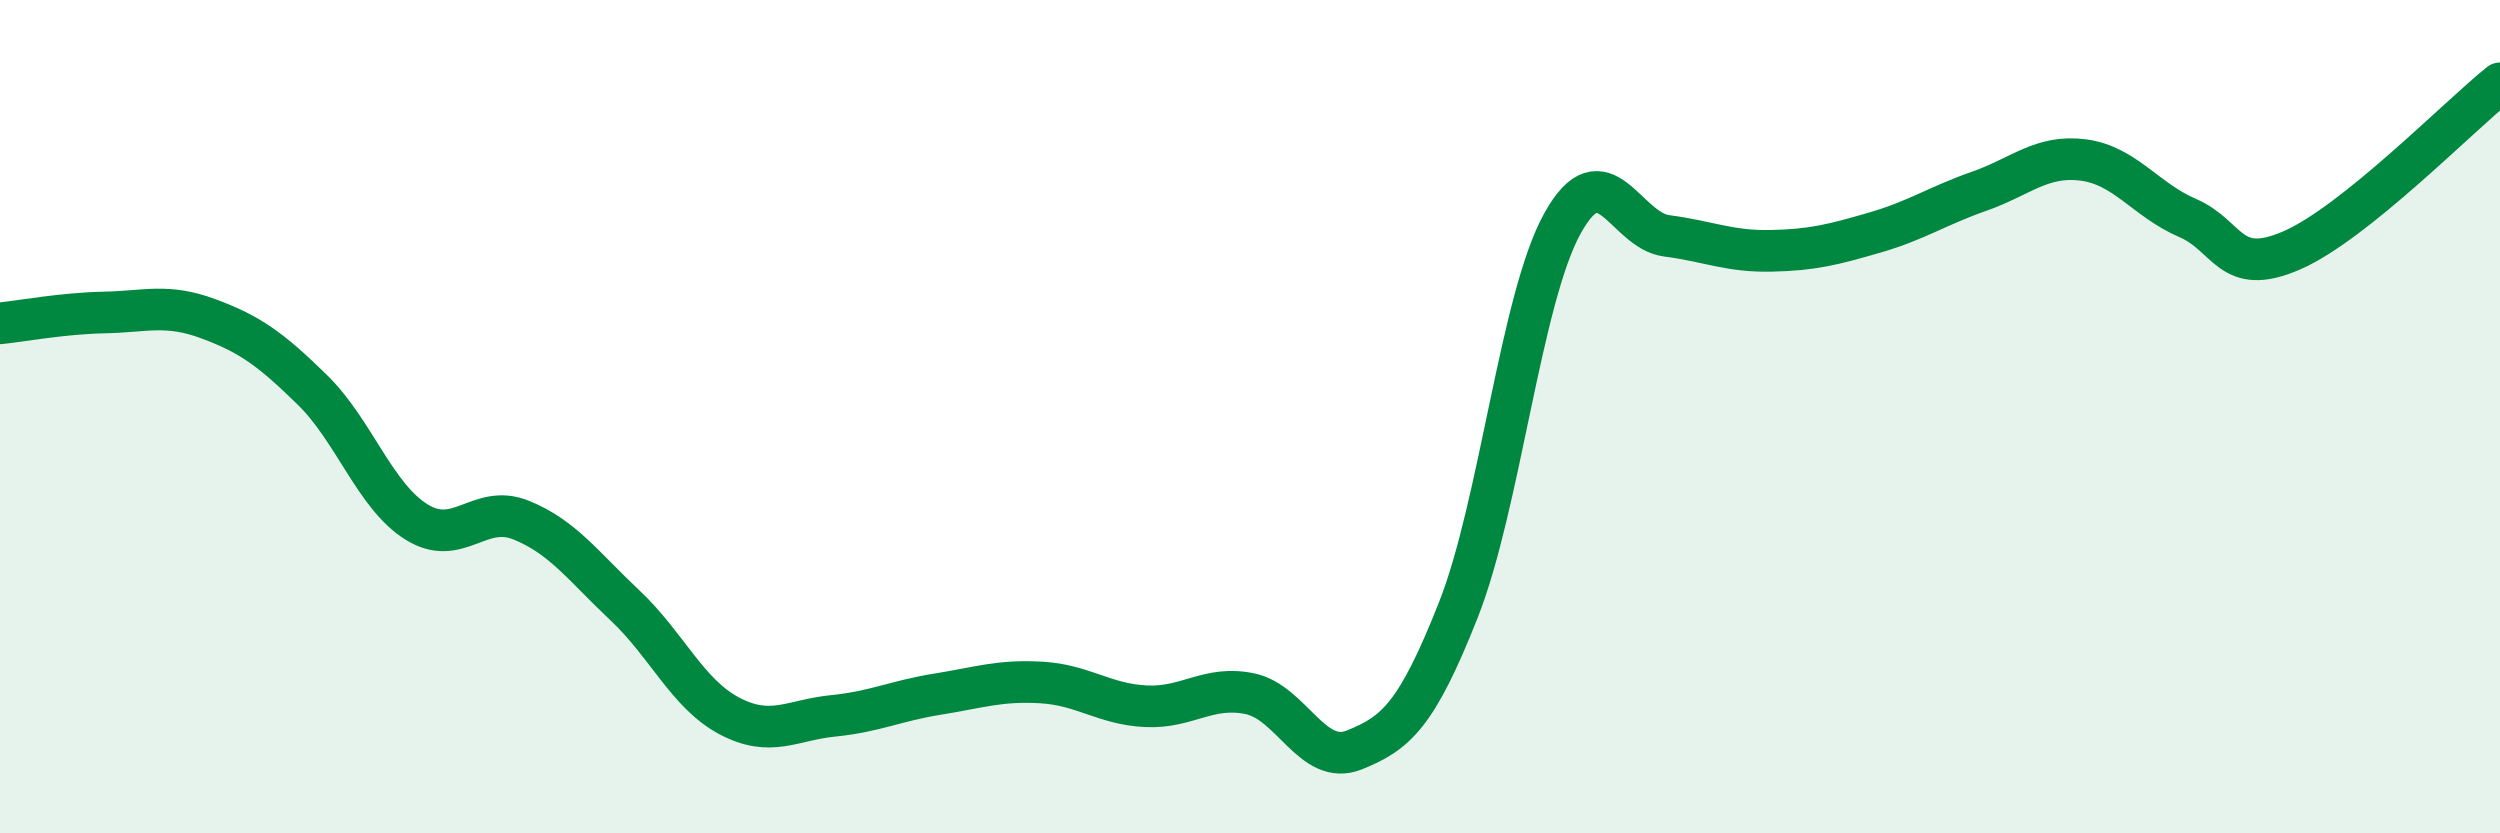 
    <svg width="60" height="20" viewBox="0 0 60 20" xmlns="http://www.w3.org/2000/svg">
      <path
        d="M 0,7.76 C 0.5,7.71 1.5,7.52 2.5,7.5 C 3.5,7.48 4,7.28 5,7.65 C 6,8.02 6.5,8.38 7.5,9.36 C 8.5,10.34 9,11.91 10,12.53 C 11,13.15 11.5,12.08 12.5,12.48 C 13.5,12.88 14,13.59 15,14.53 C 16,15.47 16.5,16.65 17.5,17.18 C 18.5,17.71 19,17.28 20,17.18 C 21,17.08 21.5,16.82 22.5,16.66 C 23.5,16.5 24,16.32 25,16.38 C 26,16.44 26.5,16.9 27.5,16.95 C 28.5,17 29,16.44 30,16.65 C 31,16.86 31.5,18.4 32.5,18 C 33.5,17.6 34,17.17 35,14.64 C 36,12.11 36.5,7.16 37.5,5.36 C 38.5,3.56 39,5.53 40,5.66 C 41,5.79 41.5,6.04 42.5,6.02 C 43.5,6 44,5.87 45,5.58 C 46,5.29 46.5,4.94 47.5,4.59 C 48.5,4.24 49,3.71 50,3.84 C 51,3.97 51.5,4.8 52.5,5.23 C 53.5,5.66 53.5,6.66 55,6.01 C 56.5,5.36 59,2.8 60,2L60 20L0 20Z"
        fill="#008740"
        opacity="0.1"
        stroke-linecap="round"
        stroke-linejoin="round"
      />
      <path
        d="M 0,7.76 C 0.5,7.71 1.5,7.52 2.5,7.5 C 3.5,7.48 4,7.28 5,7.65 C 6,8.02 6.5,8.38 7.5,9.36 C 8.5,10.34 9,11.91 10,12.53 C 11,13.15 11.5,12.08 12.5,12.48 C 13.5,12.88 14,13.59 15,14.53 C 16,15.47 16.5,16.65 17.5,17.18 C 18.5,17.71 19,17.28 20,17.18 C 21,17.08 21.5,16.82 22.5,16.66 C 23.5,16.5 24,16.32 25,16.38 C 26,16.44 26.5,16.9 27.5,16.95 C 28.5,17 29,16.44 30,16.65 C 31,16.86 31.5,18.4 32.5,18 C 33.5,17.6 34,17.17 35,14.64 C 36,12.11 36.5,7.16 37.5,5.36 C 38.5,3.56 39,5.53 40,5.66 C 41,5.79 41.5,6.04 42.5,6.02 C 43.5,6 44,5.87 45,5.58 C 46,5.29 46.5,4.94 47.5,4.59 C 48.5,4.24 49,3.71 50,3.84 C 51,3.97 51.5,4.8 52.5,5.23 C 53.5,5.66 53.5,6.66 55,6.01 C 56.5,5.36 59,2.8 60,2"
        stroke="#008740"
        stroke-width="1"
        fill="none"
        stroke-linecap="round"
        stroke-linejoin="round"
      />
    </svg>
  